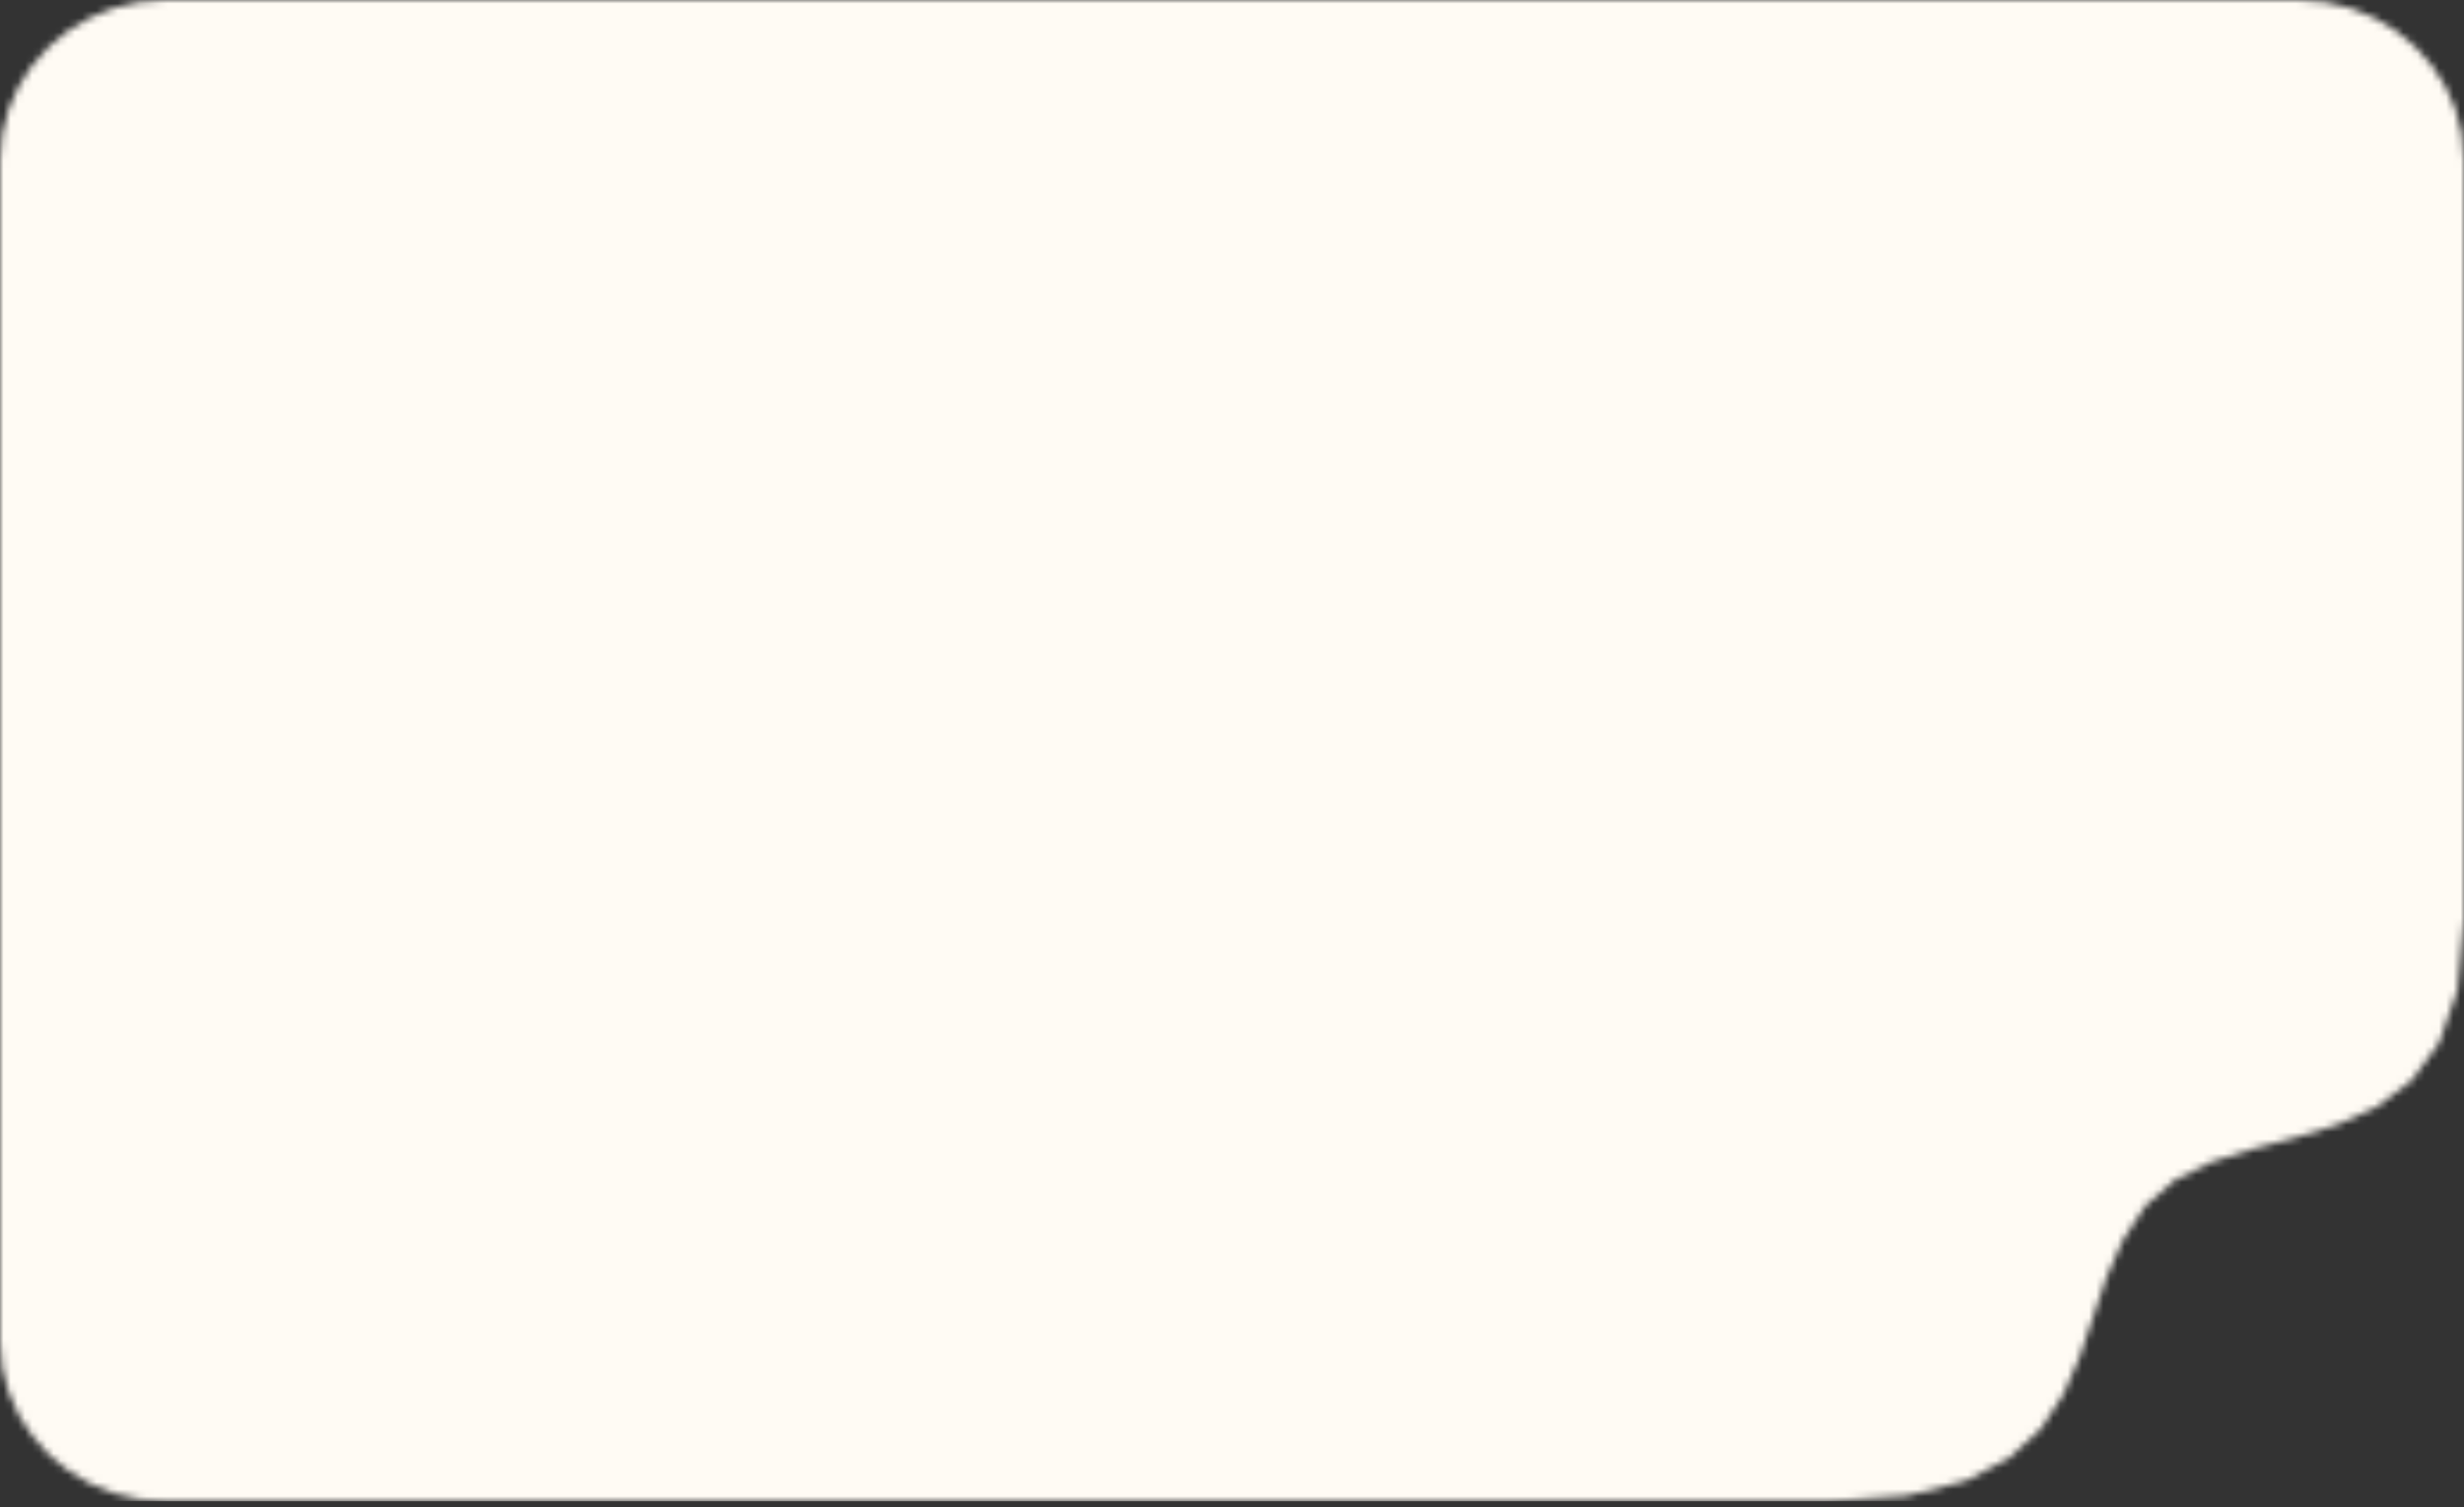 <svg width="345" height="211" viewBox="0 0 345 211" fill="none" xmlns="http://www.w3.org/2000/svg">
<rect x="0" y="0" width="345" height="211" fill="#333333" stroke="none"/>
<mask id="mask0_27902_523" style="mask-type:alpha" maskUnits="userSpaceOnUse" x="0" y="0" width="345" height="211">
<g clip-path="url(#clip0_27902_523)">
<path d="M23.205 0H321.795L325.556 0.294L329.127 1.146L332.456 2.506L335.495 4.332L338.2 6.577L340.518 9.192L342.409 12.133L343.817 15.351L344.696 18.802L345 22.441V128.805L344.075 138.694L341.509 146.051L337.627 151.331L332.742 154.997L327.181 157.509L321.261 159.325L315.296 160.91L309.61 162.72L304.525 165.217L300.36 168.862L297.207 173.686L294.916 178.956L293.064 184.446L291.211 189.932L288.934 195.189L285.795 199.994L281.368 204.122L275.224 207.347L266.923 209.447L256.042 210.197H23.205L19.448 209.905L15.88 209.056L12.551 207.698L9.515 205.875L6.81 203.637L4.492 201.028L2.601 198.092L1.194 194.878L0.31 191.429L0 187.794V22.441L0.304 18.802L1.183 15.351L2.591 12.133L4.482 9.192L6.8 6.577L9.505 4.332L12.544 2.506L15.873 1.146L19.444 0.294L23.205 0Z" fill="black"/>
</g>
</mask>
<g mask="url(#mask0_27902_523)">
<rect width="345" height="210.197" fill="#FFFBF4"/>
</g>
<defs>
<clipPath id="clip0_27902_523">
<rect width="345" height="210.197" fill="white"/>
</clipPath>
</defs>
</svg>
